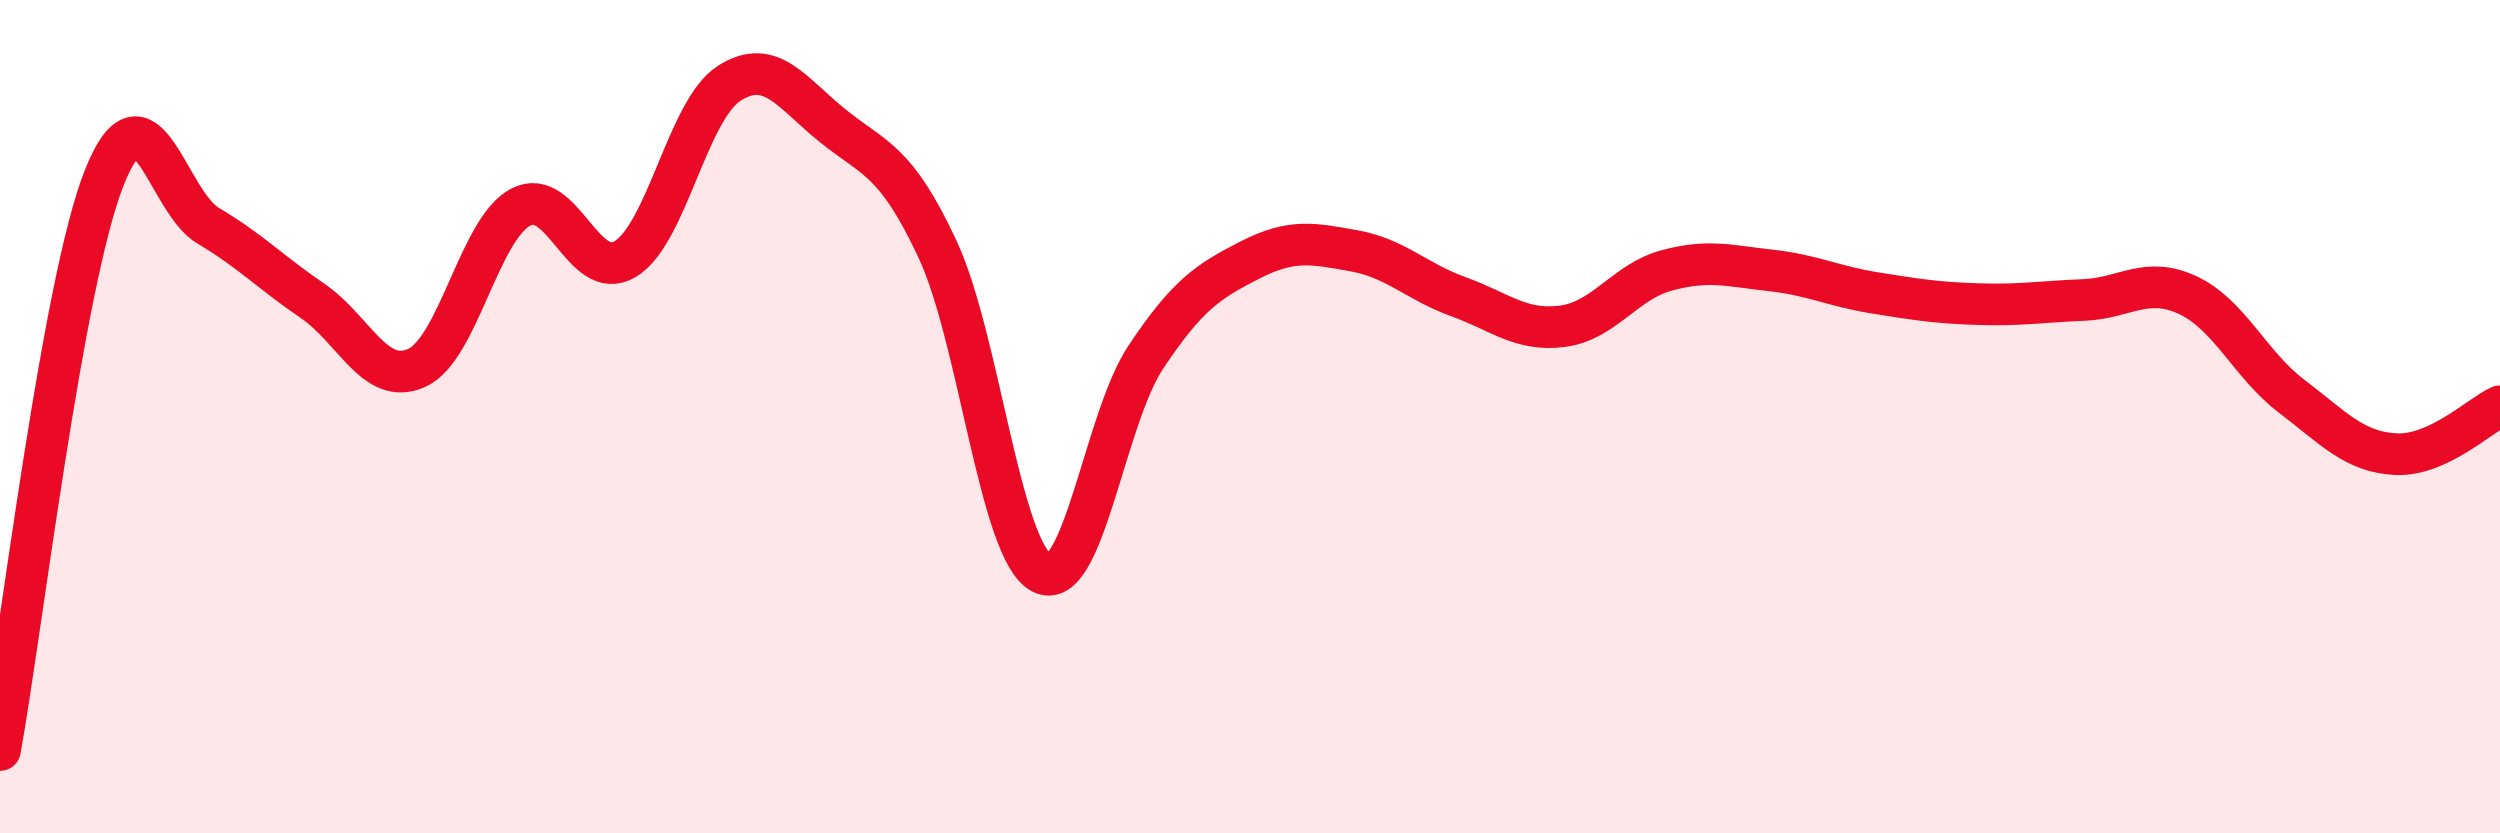 
    <svg width="60" height="20" viewBox="0 0 60 20" xmlns="http://www.w3.org/2000/svg">
      <path
        d="M 0,18 C 0.5,15.25 1.5,6.79 2.5,4.27 C 3.5,1.75 4,4.83 5,5.42 C 6,6.01 6.5,6.54 7.5,7.22 C 8.5,7.9 9,9.28 10,8.83 C 11,8.38 11.5,5.49 12.5,4.97 C 13.5,4.45 14,6.81 15,6.22 C 16,5.63 16.5,2.64 17.5,2 C 18.5,1.36 19,2.23 20,3.03 C 21,3.83 21.5,3.84 22.5,5.98 C 23.5,8.12 24,13.23 25,13.75 C 26,14.27 26.5,10.07 27.5,8.57 C 28.5,7.07 29,6.75 30,6.24 C 31,5.73 31.5,5.84 32.5,6.02 C 33.5,6.2 34,6.76 35,7.12 C 36,7.48 36.5,7.96 37.5,7.83 C 38.5,7.7 39,6.76 40,6.49 C 41,6.22 41.5,6.38 42.5,6.49 C 43.5,6.6 44,6.87 45,7.03 C 46,7.19 46.5,7.27 47.5,7.3 C 48.5,7.33 49,7.24 50,7.2 C 51,7.16 51.5,6.62 52.5,7.08 C 53.5,7.54 54,8.75 55,9.51 C 56,10.27 56.5,10.85 57.5,10.9 C 58.5,10.95 59.5,9.98 60,9.75L60 20L0 20Z"
        fill="#EB0A25"
        opacity="0.1"
        stroke-linecap="round"
        stroke-linejoin="round"
      />
      <path
        d="M 0,18 C 0.5,15.25 1.5,6.79 2.5,4.27 C 3.5,1.75 4,4.83 5,5.42 C 6,6.01 6.5,6.54 7.5,7.22 C 8.5,7.9 9,9.28 10,8.83 C 11,8.38 11.5,5.49 12.5,4.97 C 13.5,4.45 14,6.81 15,6.22 C 16,5.63 16.5,2.64 17.5,2 C 18.5,1.36 19,2.23 20,3.03 C 21,3.83 21.5,3.84 22.5,5.98 C 23.5,8.12 24,13.23 25,13.75 C 26,14.27 26.5,10.07 27.5,8.57 C 28.5,7.07 29,6.75 30,6.24 C 31,5.73 31.5,5.84 32.5,6.02 C 33.5,6.2 34,6.76 35,7.12 C 36,7.48 36.5,7.96 37.5,7.83 C 38.5,7.7 39,6.76 40,6.49 C 41,6.22 41.5,6.38 42.5,6.49 C 43.5,6.6 44,6.87 45,7.03 C 46,7.19 46.5,7.27 47.5,7.3 C 48.5,7.33 49,7.24 50,7.2 C 51,7.16 51.5,6.62 52.5,7.08 C 53.5,7.54 54,8.75 55,9.51 C 56,10.27 56.5,10.85 57.5,10.9 C 58.5,10.95 59.5,9.98 60,9.75"
        stroke="#EB0A25"
        stroke-width="1"
        fill="none"
        stroke-linecap="round"
        stroke-linejoin="round"
      />
    </svg>
  